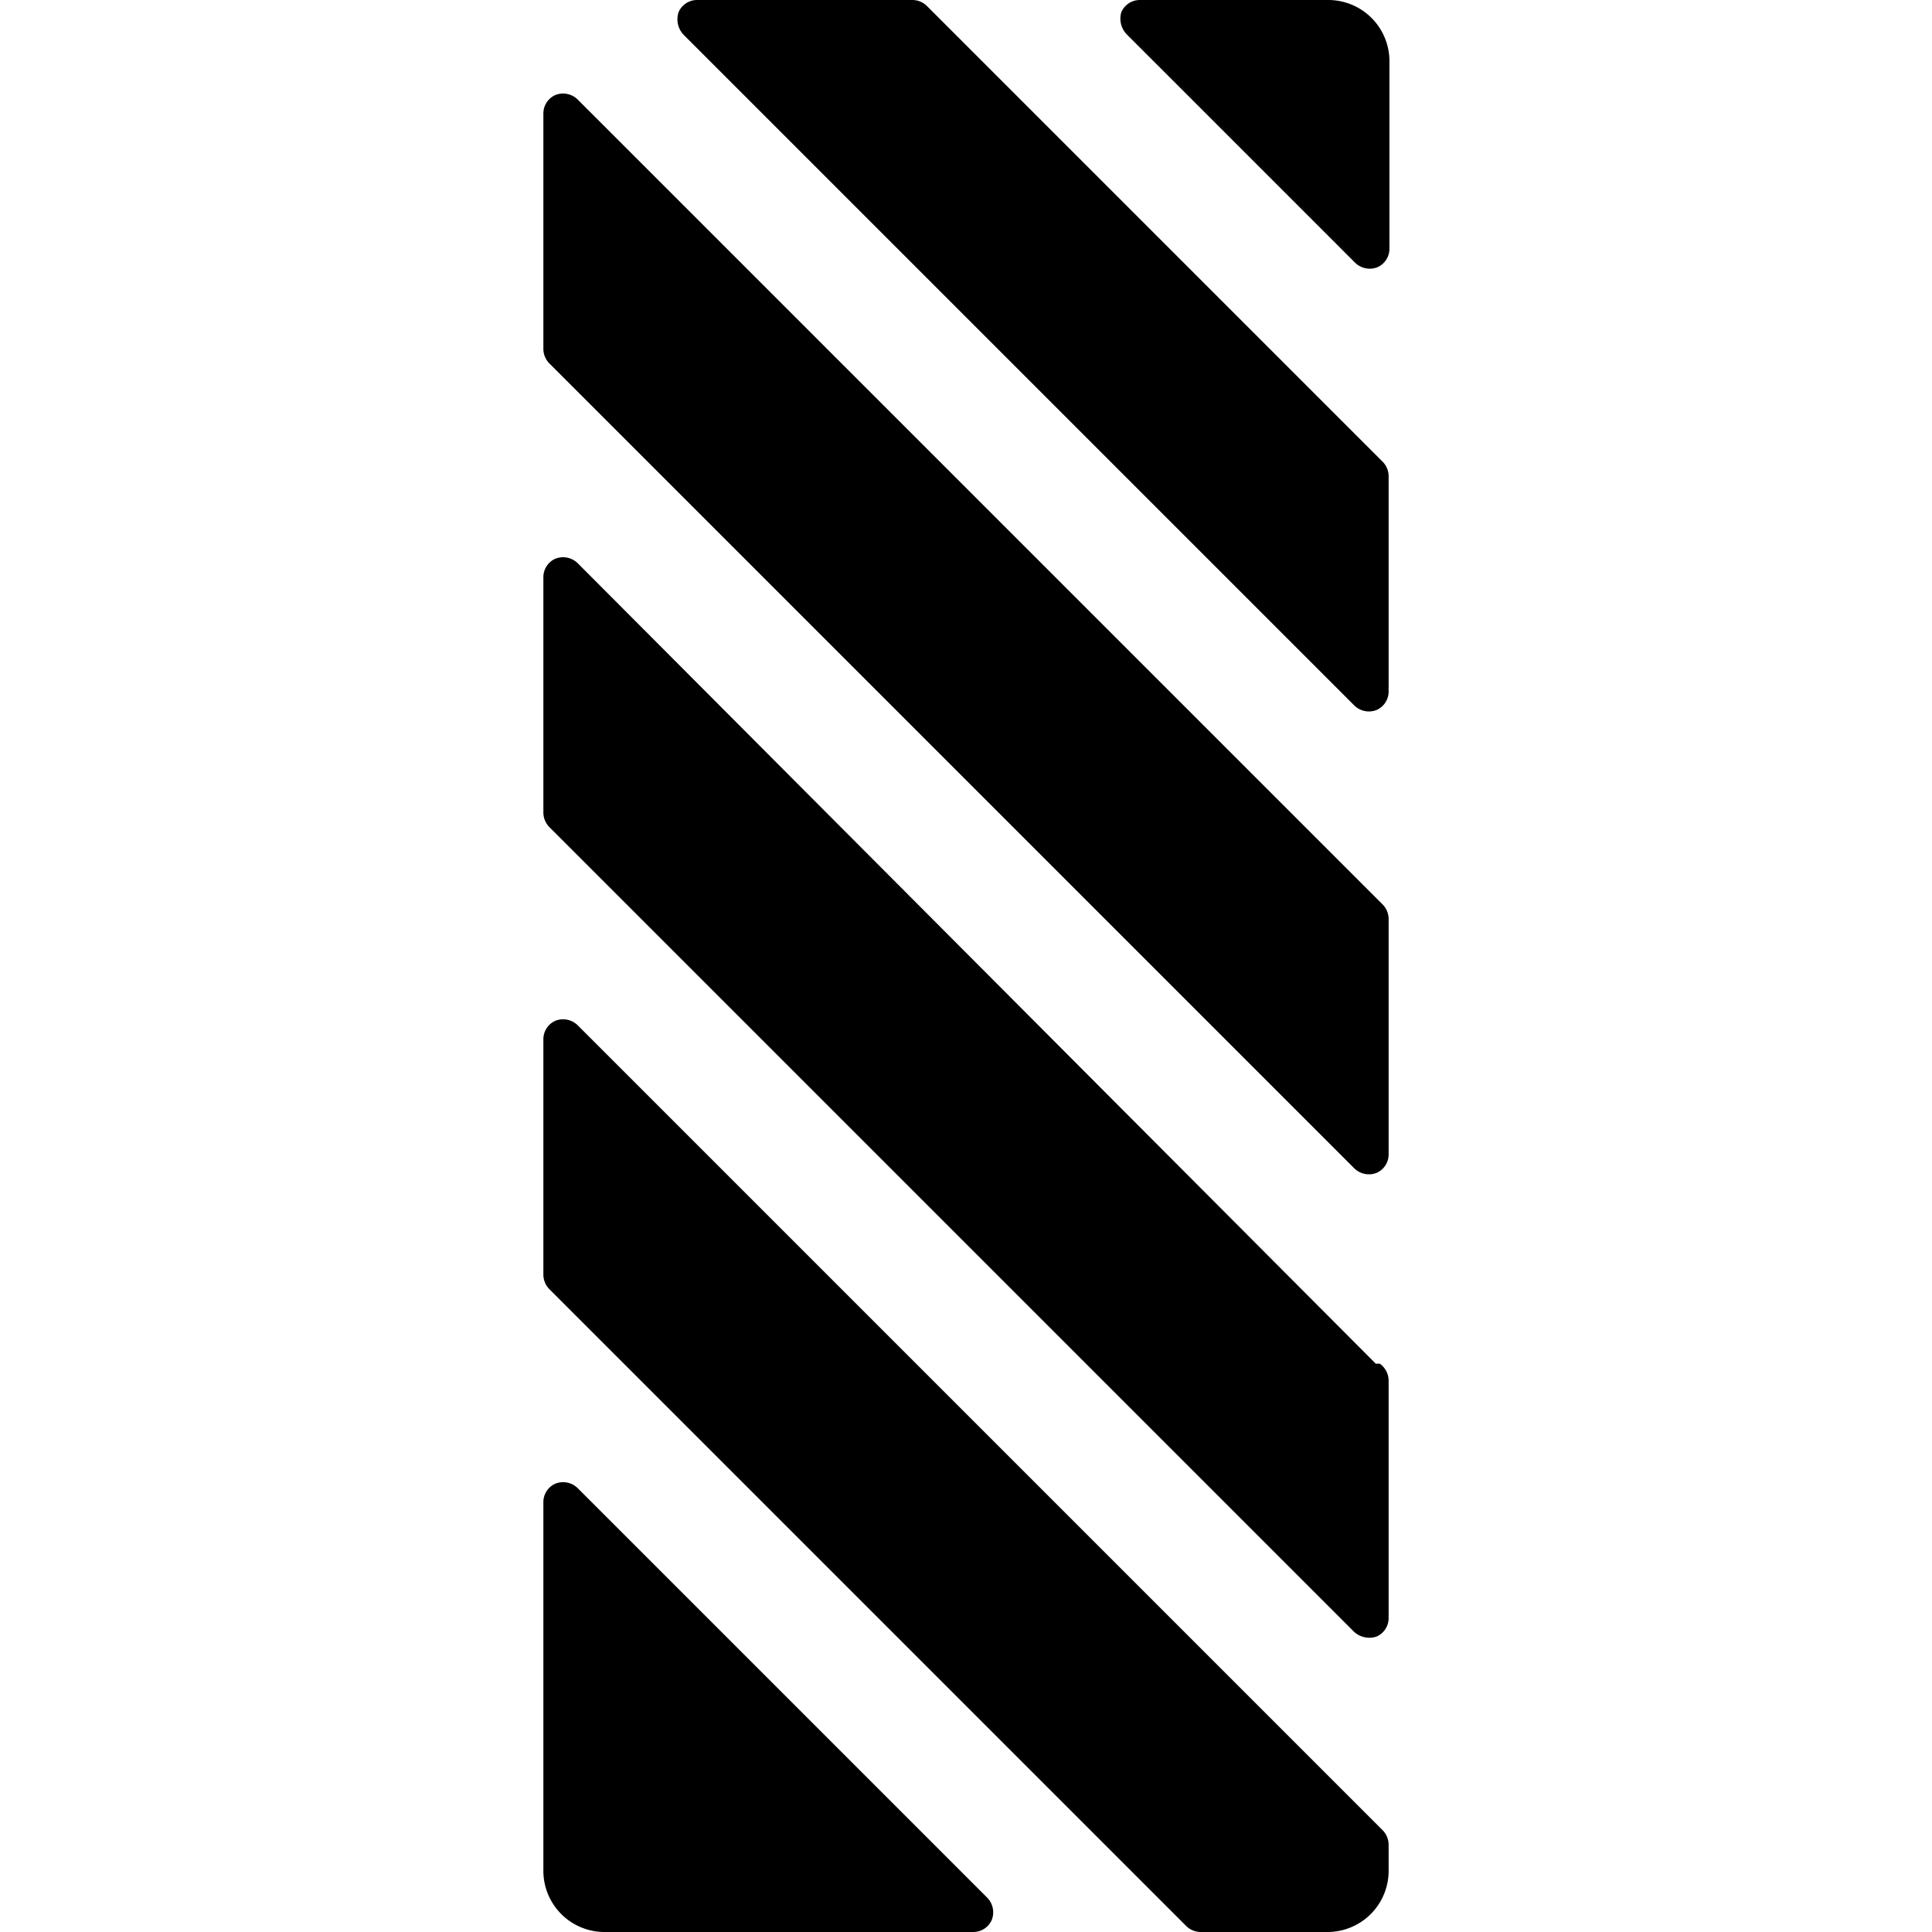 <svg xmlns="http://www.w3.org/2000/svg" viewBox="0 0 24 24"><g><path d="M11.51 0.07a0.26 0.26 0 0 0 -0.17 -0.07H8.66a0.25 0.25 0 0 0 -0.23 0.15 0.28 0.28 0 0 0 0.06 0.28l8.33 8.33a0.26 0.26 0 0 0 0.28 0.06 0.25 0.25 0 0 0 0.15 -0.23V5.91a0.26 0.26 0 0 0 -0.07 -0.17Z" fill="#000000" stroke-width="1"></path><path d="m17.14 16.94 -0.05 0L7.18 7a0.26 0.26 0 0 0 -0.28 -0.06 0.25 0.25 0 0 0 -0.15 0.23v2.93a0.26 0.26 0 0 0 0.07 0.17l10 10a0.28 0.28 0 0 0 0.28 0.06 0.25 0.25 0 0 0 0.15 -0.23v-2.95a0.26 0.26 0 0 0 -0.11 -0.21Z" fill="#000000" stroke-width="1"></path><path d="M7.18 1.24a0.26 0.26 0 0 0 -0.28 -0.06 0.25 0.25 0 0 0 -0.15 0.23v2.93a0.26 0.26 0 0 0 0.07 0.17l10 10a0.26 0.26 0 0 0 0.28 0.06 0.25 0.25 0 0 0 0.15 -0.23v-2.93a0.26 0.26 0 0 0 -0.07 -0.17Z" fill="#000000" stroke-width="1"></path><path d="M7.18 12.74a0.26 0.26 0 0 0 -0.28 -0.06 0.25 0.25 0 0 0 -0.15 0.23v2.93a0.26 0.26 0 0 0 0.07 0.17l7.92 7.92a0.26 0.26 0 0 0 0.17 0.07h1.59a0.76 0.76 0 0 0 0.75 -0.75v-0.34a0.26 0.26 0 0 0 -0.07 -0.17Z" fill="#000000" stroke-width="1"></path><path d="M16.5 0h-2.34a0.25 0.25 0 0 0 -0.23 0.15 0.28 0.28 0 0 0 0.07 0.28l2.83 2.83a0.26 0.26 0 0 0 0.28 0.06 0.25 0.25 0 0 0 0.15 -0.23V0.75A0.76 0.76 0 0 0 16.5 0Z" fill="#000000" stroke-width="1"></path><path d="M7.18 18.49a0.26 0.26 0 0 0 -0.28 -0.06 0.25 0.25 0 0 0 -0.15 0.23v4.59a0.76 0.76 0 0 0 0.75 0.75h4.59a0.25 0.25 0 0 0 0.23 -0.15 0.26 0.26 0 0 0 -0.06 -0.28Z" fill="#000000" stroke-width="1"></path></g></svg>